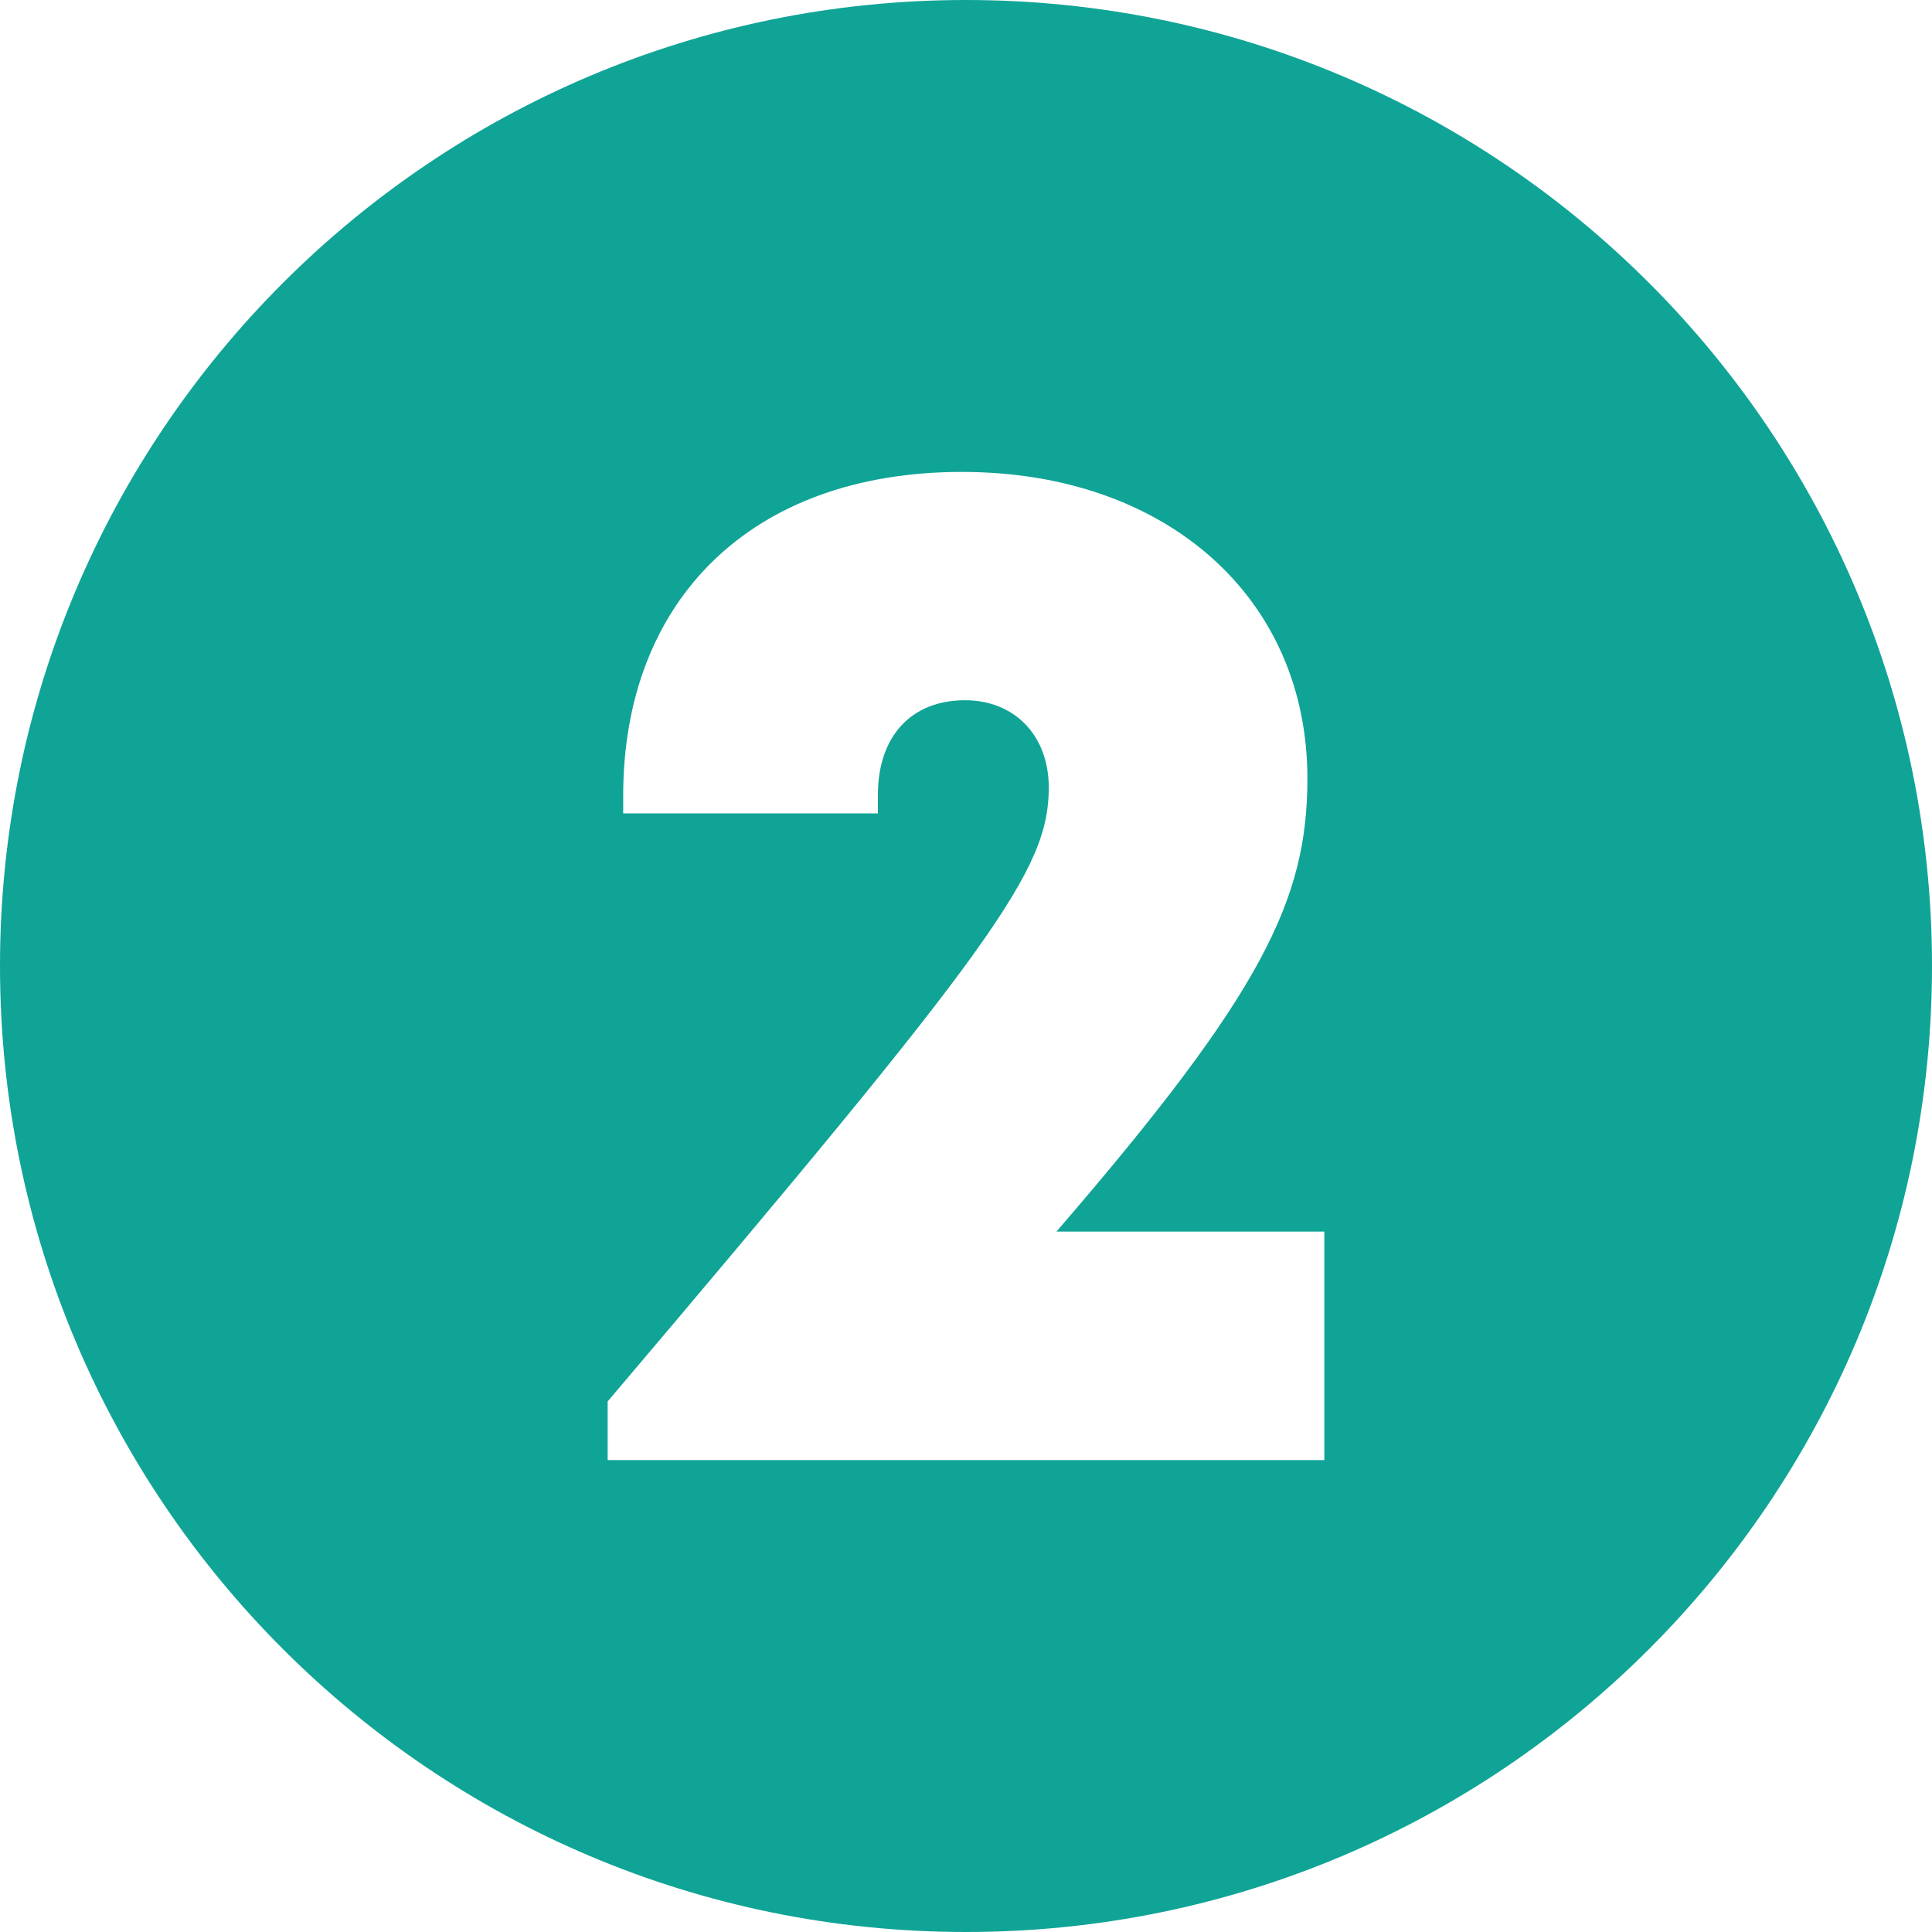 <svg xmlns="http://www.w3.org/2000/svg" width="500" height="500" viewBox="0 0 500 500"><path d="M256,6C117.929,6,6,117.929,6,256S117.929,506,256,506,506,394.071,506,256,394.071,6,256,6Zm92.738,377.871H163.262v-15.18C263.6,250.347,277.42,231.222,277.42,209.812c0-13.522-8.909-22.59-21.682-22.59-14,0-22.535,9.442-22.535,24.454V216.5H167.281v-4.613c0-50.423,33.05-83.753,87.651-83.753,52.9,0,89.423,32.524,89.423,79.343,0,31.381-11.61,55.471-64.947,117.254h69.33Z" transform="translate(-6 -6)" fill="#10a496"></path></svg>